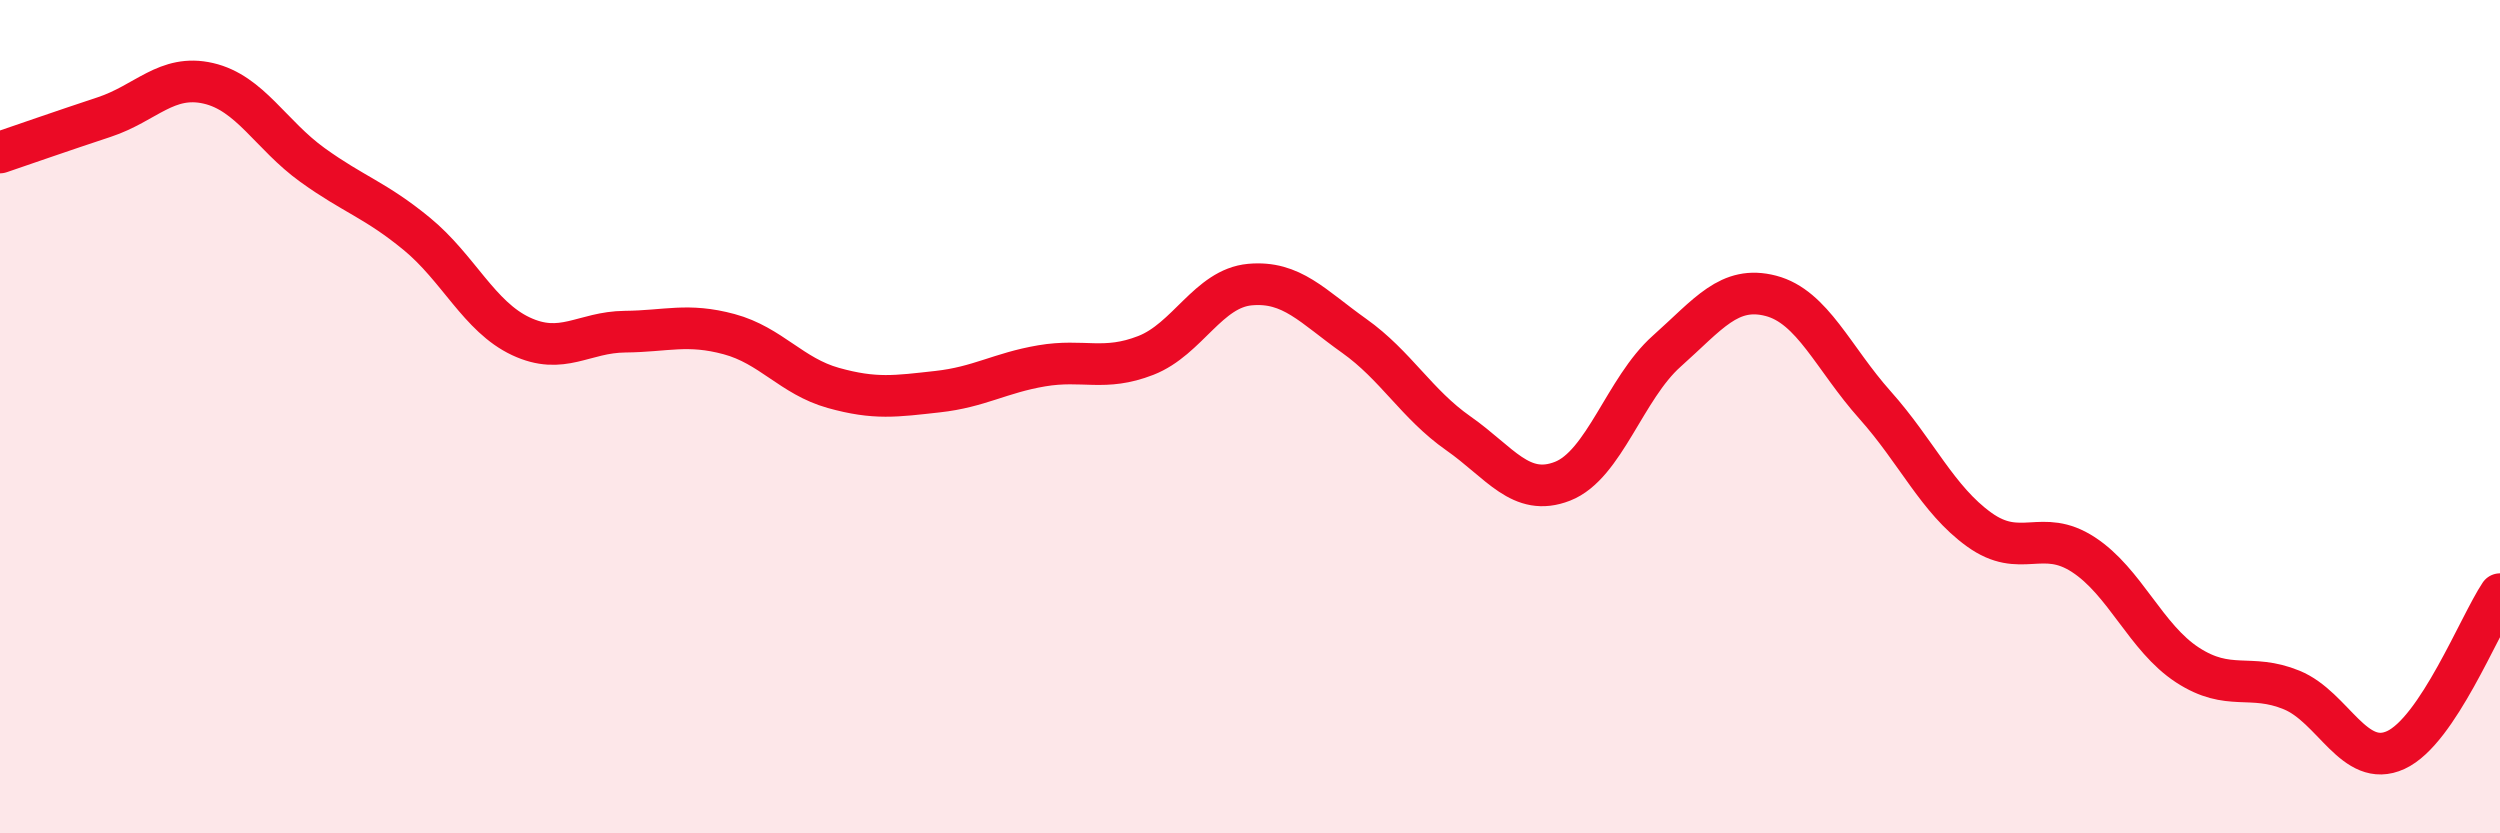 
    <svg width="60" height="20" viewBox="0 0 60 20" xmlns="http://www.w3.org/2000/svg">
      <path
        d="M 0,3.66 C 0.5,3.49 1.5,3.14 2.5,2.81 C 3.5,2.48 4,1.77 5,2 C 6,2.23 6.5,3.24 7.5,3.96 C 8.5,4.68 9,4.79 10,5.61 C 11,6.43 11.5,7.6 12.5,8.07 C 13.5,8.54 14,7.97 15,7.96 C 16,7.95 16.5,7.75 17.5,8.02 C 18.5,8.29 19,9.03 20,9.31 C 21,9.59 21.5,9.51 22.5,9.4 C 23.5,9.29 24,8.95 25,8.78 C 26,8.61 26.5,8.92 27.5,8.53 C 28.5,8.14 29,6.92 30,6.83 C 31,6.74 31.5,7.35 32.5,8.06 C 33.5,8.77 34,9.7 35,10.4 C 36,11.1 36.5,11.94 37.5,11.55 C 38.5,11.16 39,9.32 40,8.43 C 41,7.54 41.5,6.84 42.5,7.1 C 43.5,7.36 44,8.6 45,9.72 C 46,10.84 46.5,11.99 47.5,12.71 C 48.5,13.43 49,12.66 50,13.31 C 51,13.96 51.5,15.31 52.5,15.96 C 53.5,16.61 54,16.15 55,16.56 C 56,16.97 56.5,18.46 57.5,18 C 58.5,17.54 59.5,15.01 60,14.26L60 20L0 20Z"
        fill="#EB0A25"
        opacity="0.1"
        stroke-linecap="round"
        stroke-linejoin="round"
      />
      <path
        d="M 0,3.66 C 0.5,3.49 1.5,3.14 2.5,2.81 C 3.5,2.48 4,1.77 5,2 C 6,2.23 6.5,3.24 7.5,3.96 C 8.5,4.68 9,4.79 10,5.61 C 11,6.43 11.5,7.6 12.5,8.07 C 13.5,8.54 14,7.97 15,7.96 C 16,7.95 16.5,7.75 17.5,8.02 C 18.5,8.29 19,9.03 20,9.31 C 21,9.59 21.5,9.51 22.5,9.4 C 23.5,9.29 24,8.95 25,8.78 C 26,8.61 26.5,8.92 27.5,8.53 C 28.5,8.14 29,6.92 30,6.83 C 31,6.74 31.5,7.35 32.5,8.06 C 33.5,8.77 34,9.7 35,10.4 C 36,11.1 36.5,11.94 37.5,11.55 C 38.5,11.16 39,9.32 40,8.43 C 41,7.54 41.5,6.84 42.5,7.1 C 43.5,7.36 44,8.6 45,9.72 C 46,10.84 46.5,11.99 47.5,12.71 C 48.5,13.43 49,12.66 50,13.31 C 51,13.96 51.5,15.31 52.5,15.96 C 53.5,16.61 54,16.15 55,16.56 C 56,16.97 56.5,18.46 57.5,18 C 58.5,17.54 59.5,15.01 60,14.26"
        stroke="#EB0A25"
        stroke-width="1"
        fill="none"
        stroke-linecap="round"
        stroke-linejoin="round"
      />
    </svg>
  